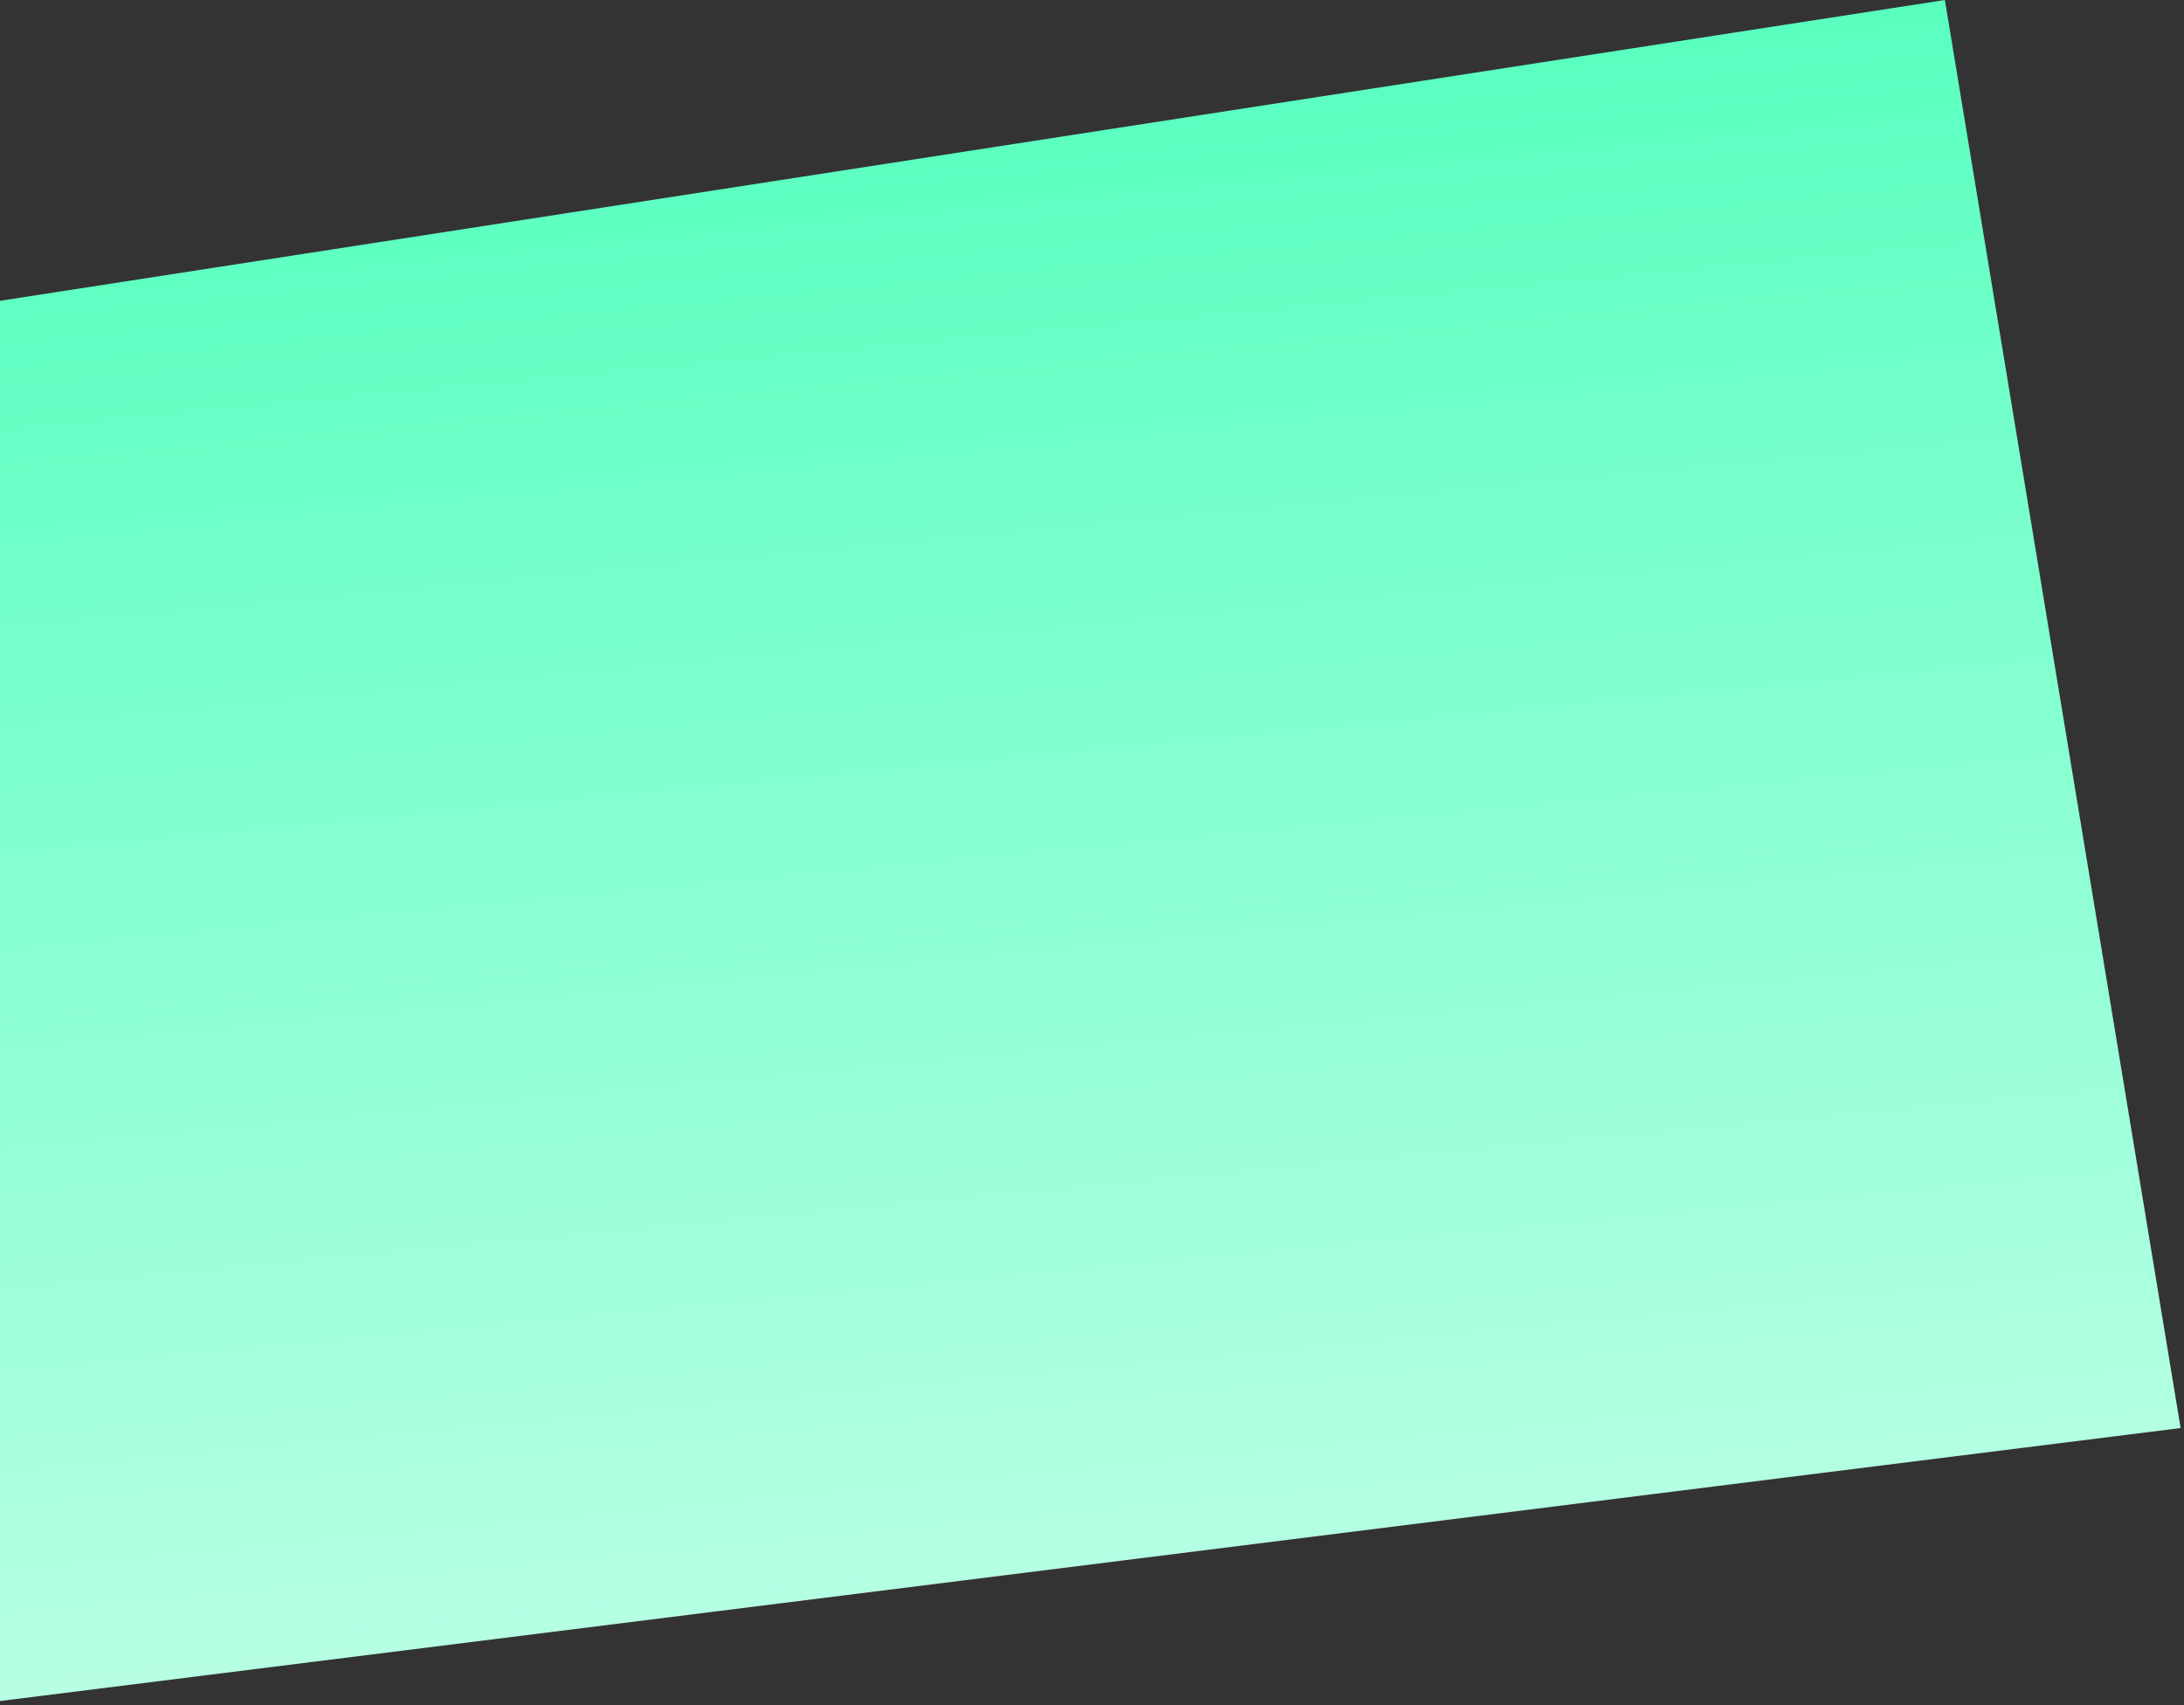 <svg width="315" height="246" viewBox="0 0 315 246" fill="none" xmlns="http://www.w3.org/2000/svg">
<rect x="0" y="0" width="315" height="246" fill="#333333" stroke="none"/>
<path d="M280.512 -2.45624e-05L314.512 206L-3.935 245.87L-3.935 44L280.512 -2.45624e-05Z" fill="url(#paint0_linear_130_358)"/>
<defs>
<linearGradient id="paint0_linear_130_358" x1="14.512" y1="27" x2="45.513" y2="354" gradientUnits="userSpaceOnUse">
<stop stop-color="#5AFFC0"/>
<stop offset="1" stop-color="#E7FFF6"/>
</linearGradient>
</defs>
</svg>

